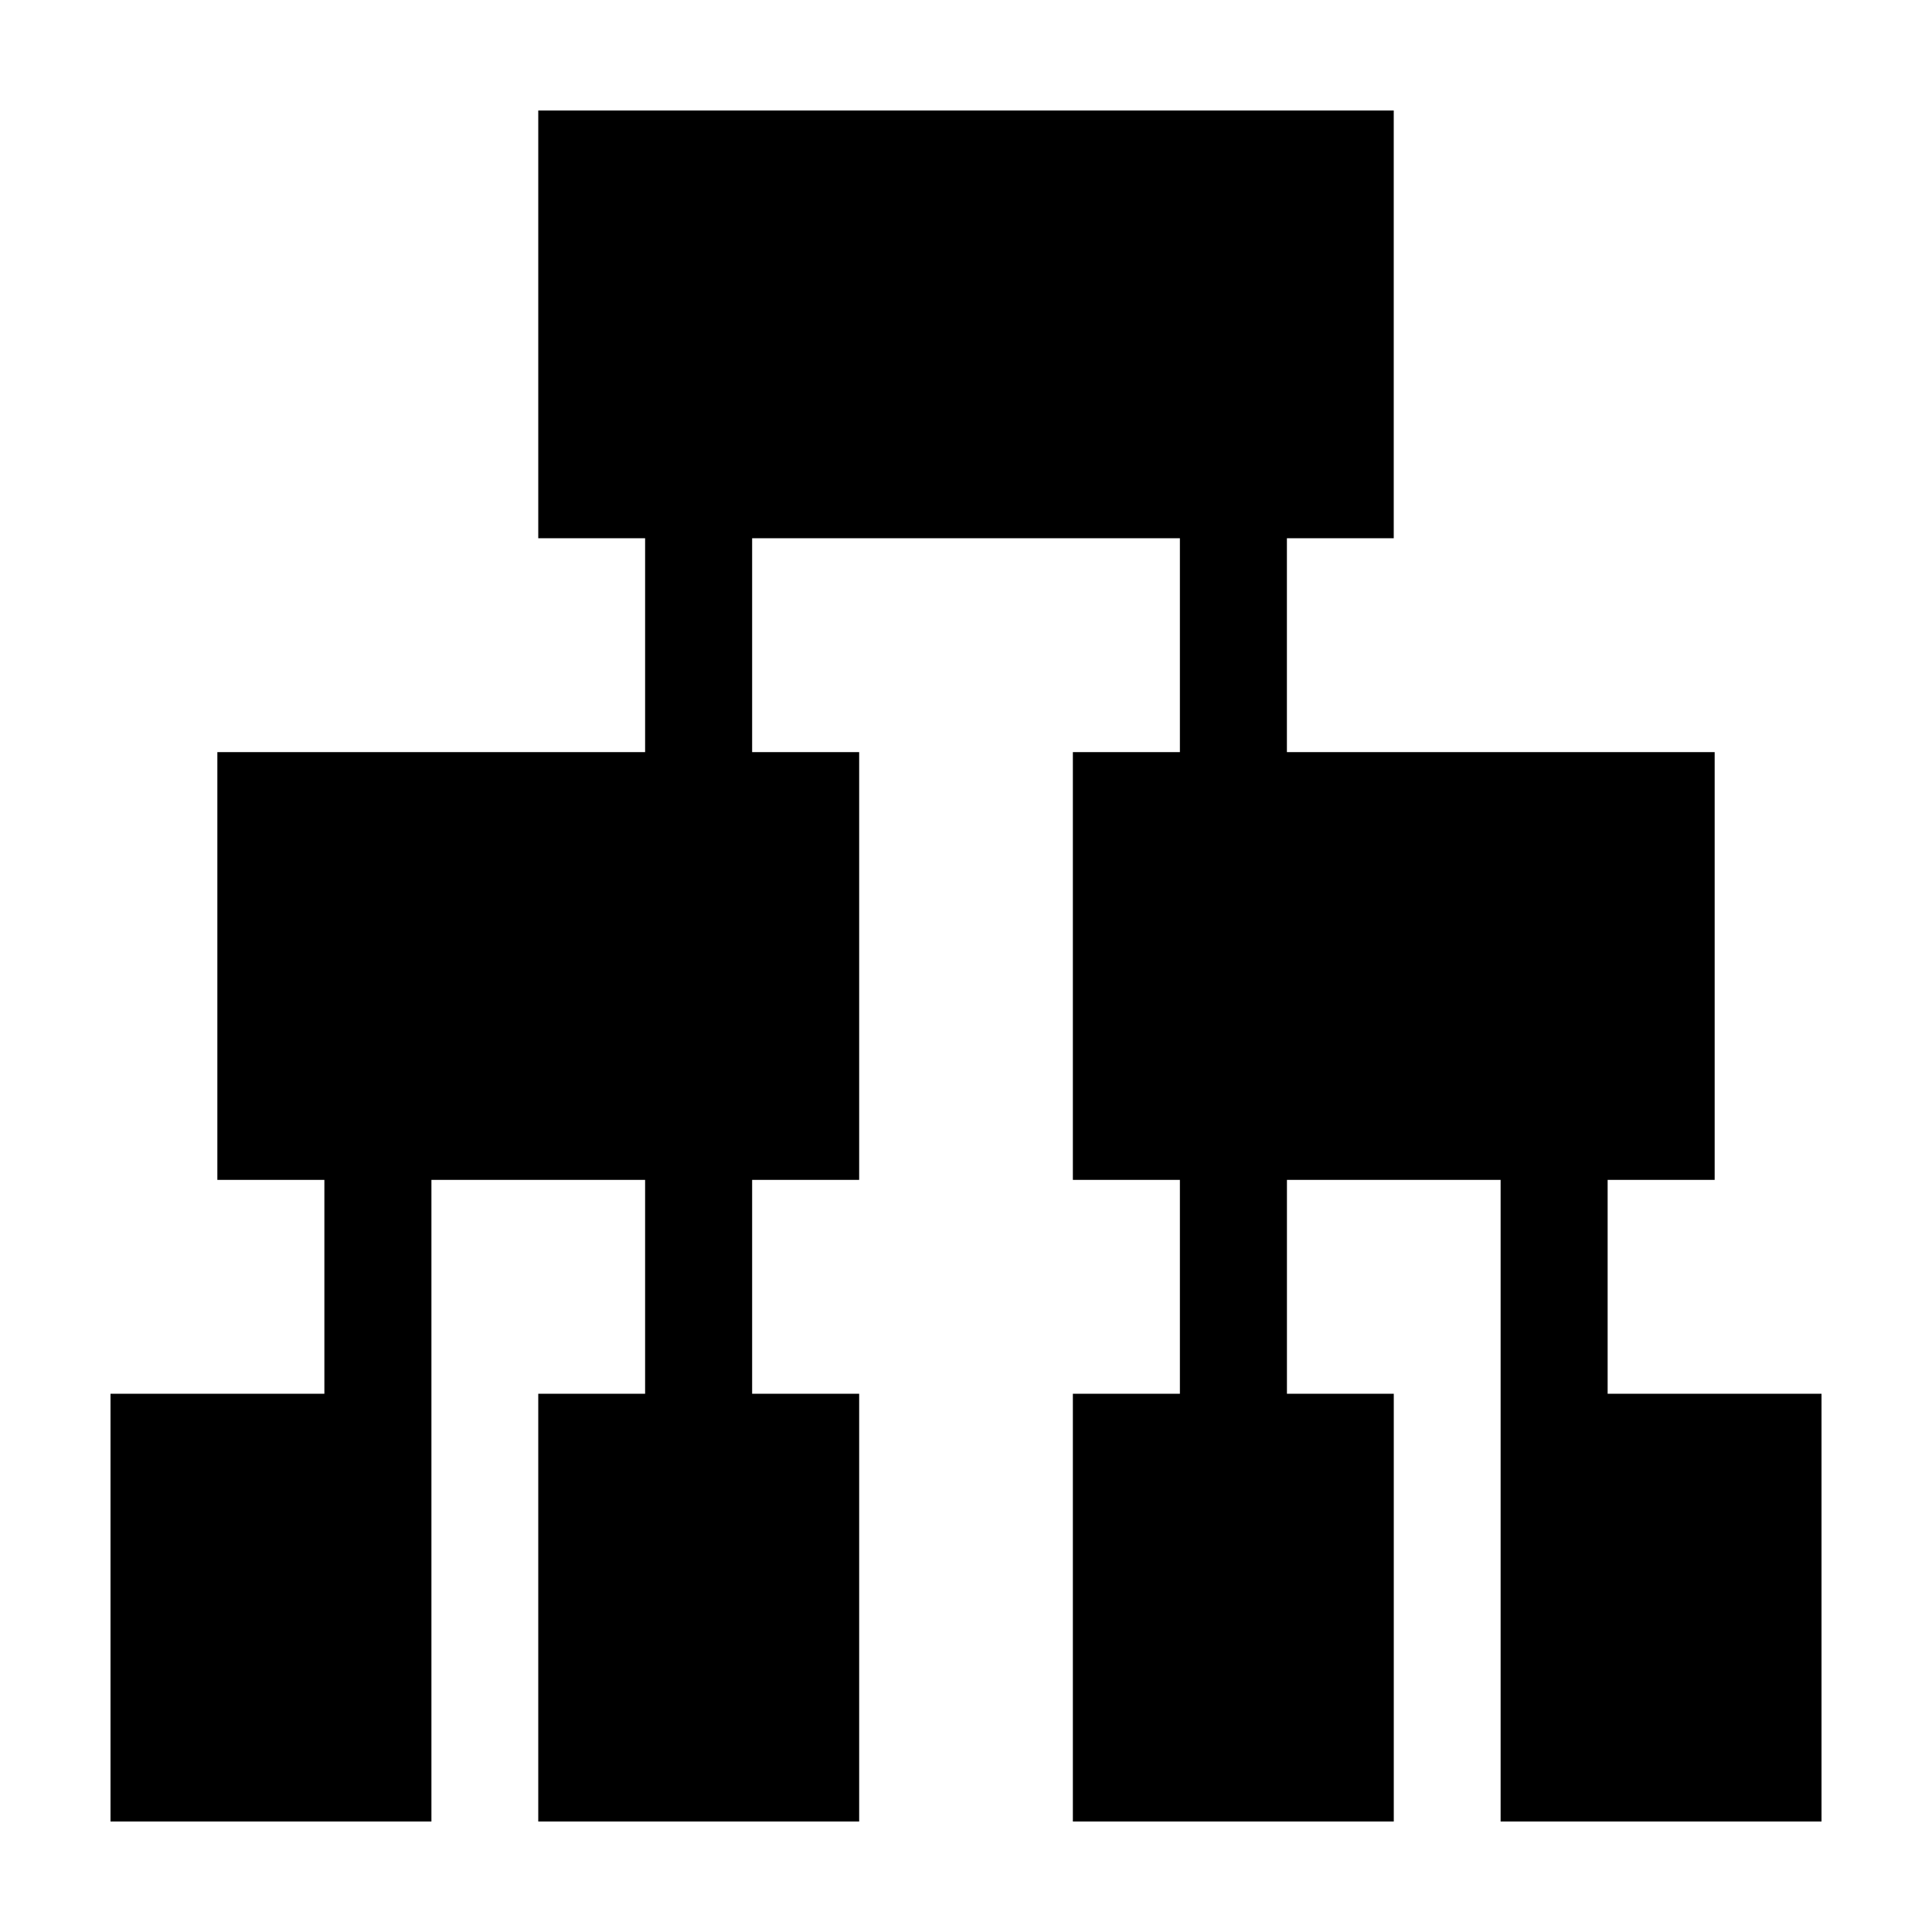 <?xml version="1.0" encoding="UTF-8"?>
<!-- Uploaded to: SVG Repo, www.svgrepo.com, Generator: SVG Repo Mixer Tools -->
<svg fill="#000000" width="800px" height="800px" version="1.1" viewBox="144 144 512 512" xmlns="http://www.w3.org/2000/svg">
 <path d="m570.04 513.36v-56.68h28.363v-113.36h-113.36v-56.68h28.312v-113.36h-226.71v113.36h28.316v56.68h-113.36v113.36h28.363v56.68h-56.676v113.36h85.043v-170.04h56.629v56.68h-28.316v113.36h85.043v-113.36h-28.363v-56.68h28.363v-113.36h-28.363v-56.68h113.36v56.68h-28.363v113.36h28.363v56.68h-28.363v113.36h85.043v-113.36h-28.312v-56.68h56.625v170.04h85.043v-113.36z"/>
</svg>
